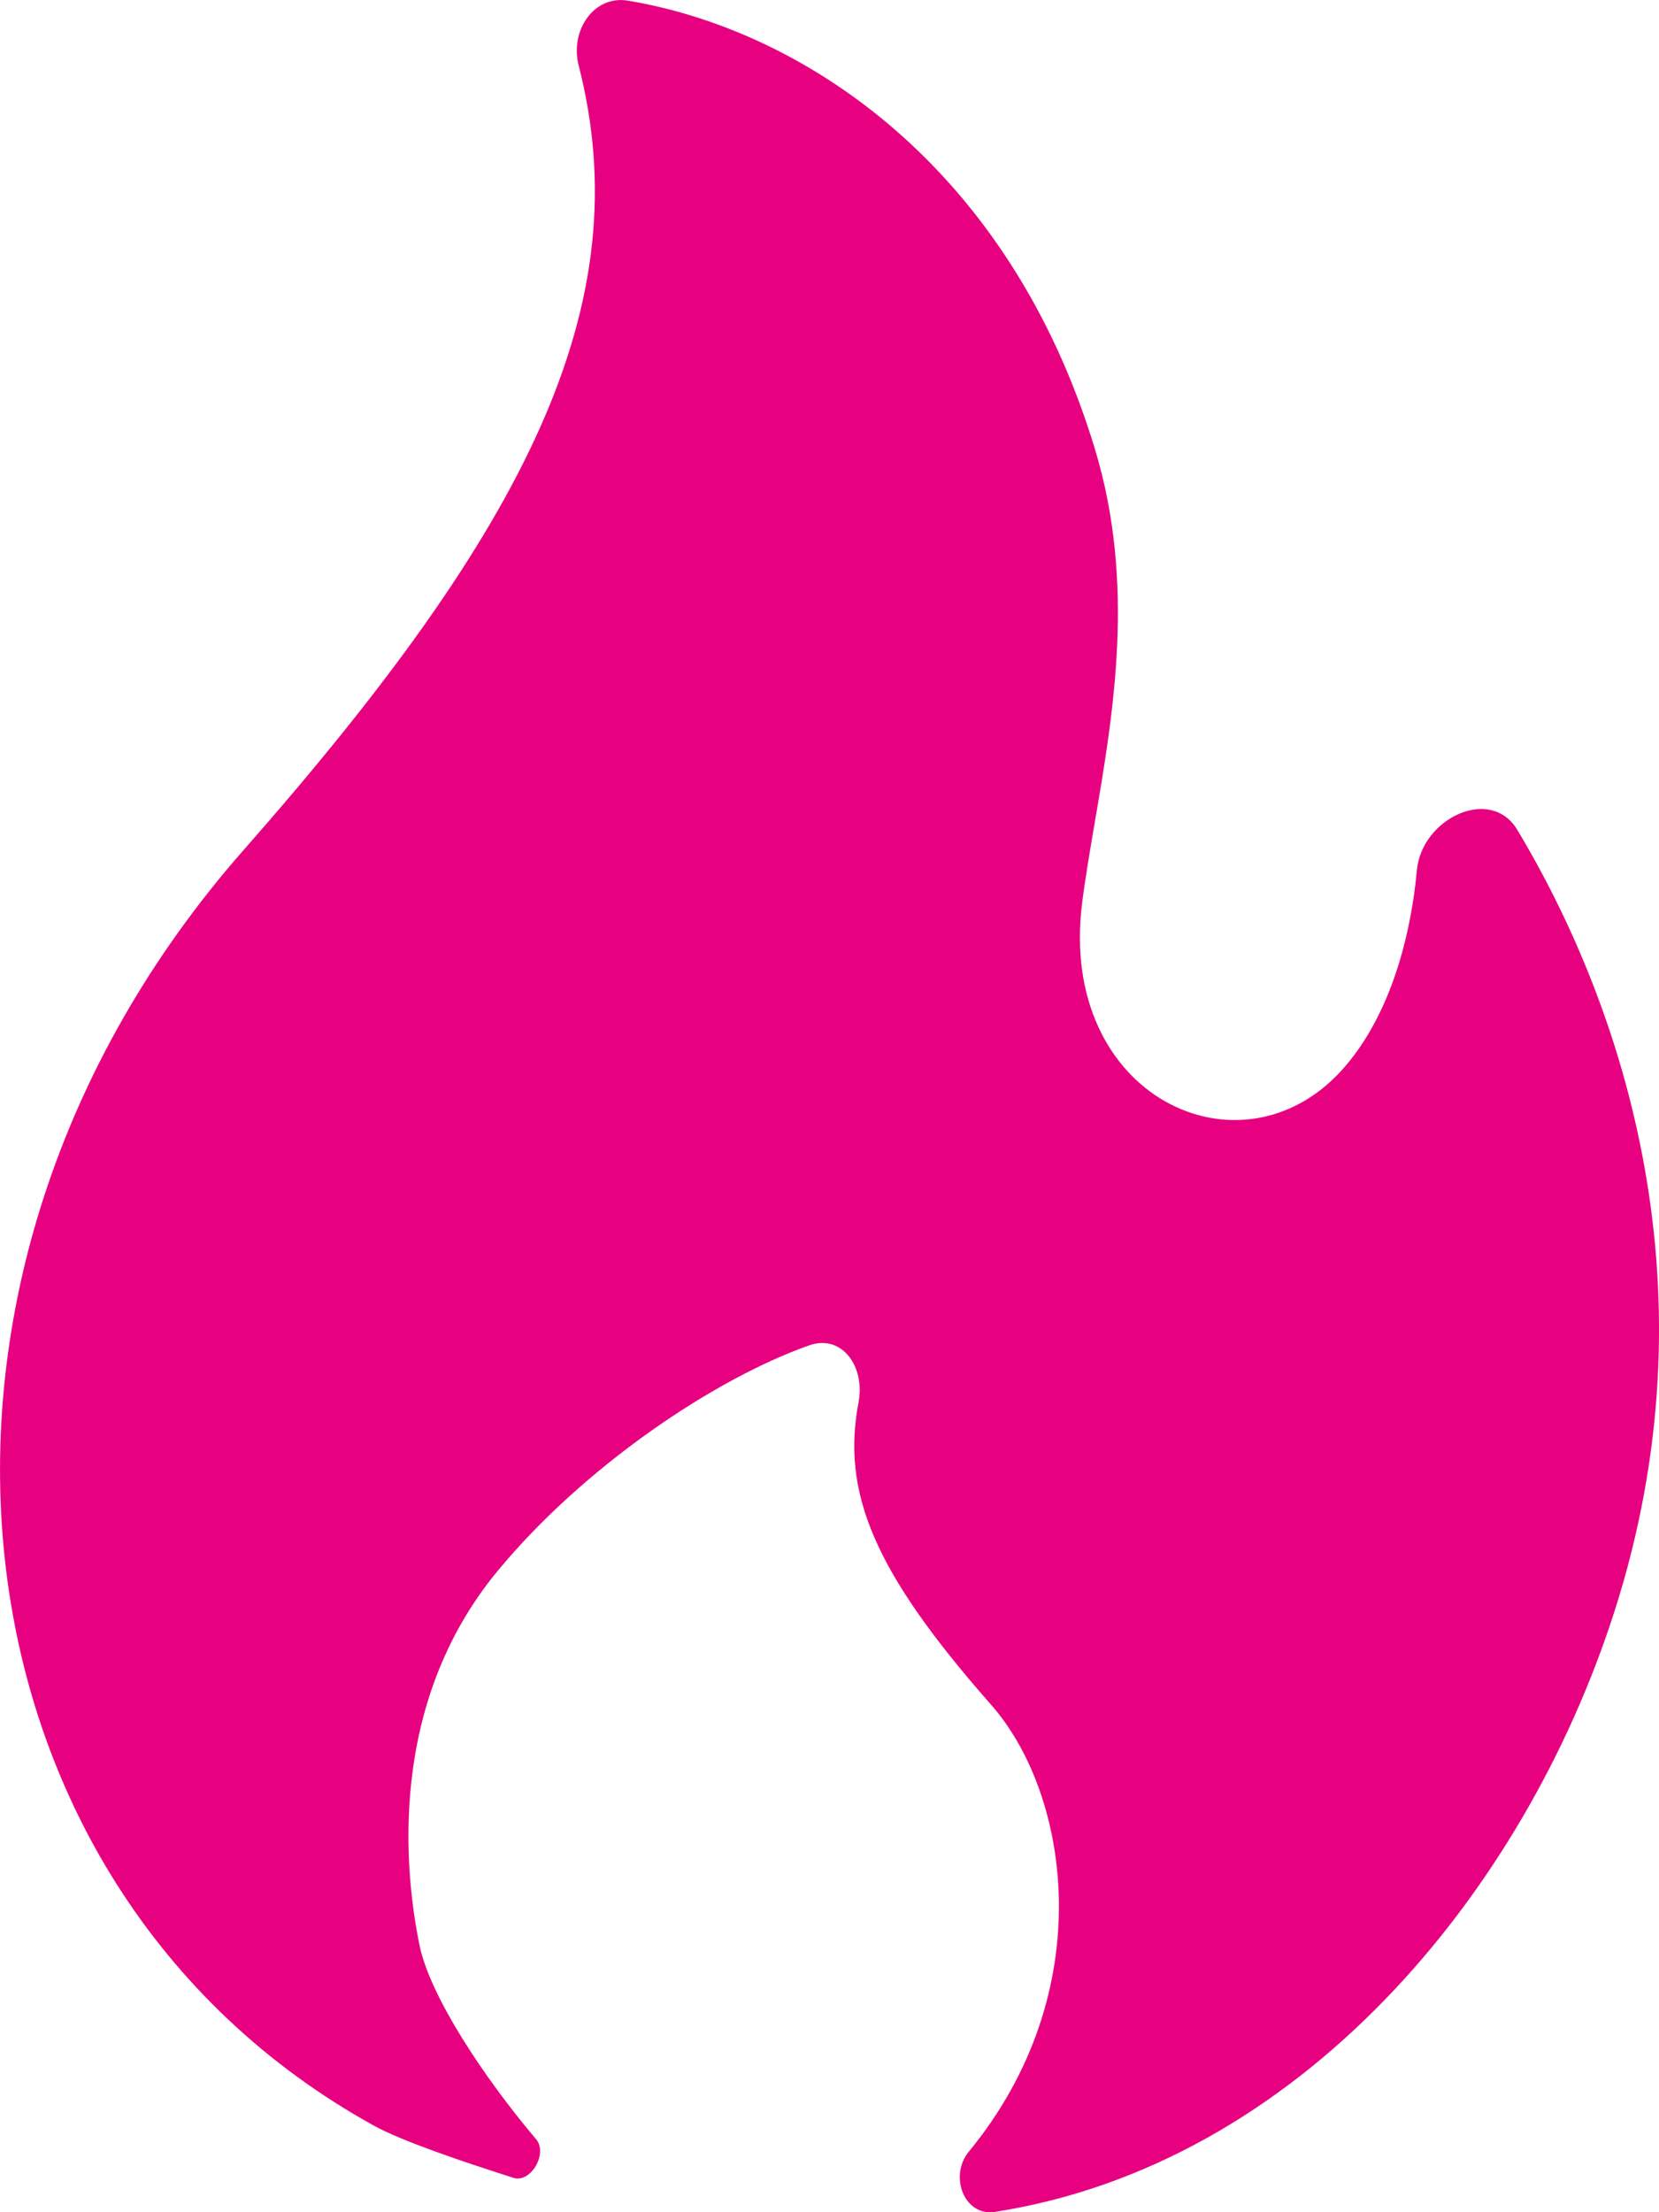 <svg width="15" height="20" viewBox="0 0 15 20" fill="none" xmlns="http://www.w3.org/2000/svg">
<path d="M5.678 0.006C5.368 -0.046 5.152 0.278 5.232 0.591C5.785 2.752 4.772 4.765 2.206 7.681C-1.197 11.546 -0.552 17.043 3.38 19.217C3.632 19.356 4.163 19.536 4.642 19.689C4.8 19.739 4.956 19.468 4.847 19.34C4.374 18.781 3.887 18.045 3.793 17.586C3.657 16.922 3.5 15.412 4.498 14.204C5.276 13.262 6.453 12.468 7.316 12.163C7.614 12.058 7.823 12.357 7.763 12.675C7.608 13.494 7.897 14.204 8.961 15.412C9.676 16.223 9.948 18.008 8.76 19.452C8.578 19.673 8.718 20.04 8.996 19.997C11.737 19.569 13.776 17.133 14.598 14.566C15.523 11.677 14.692 9.125 13.719 7.503C13.479 7.101 12.855 7.397 12.811 7.867C12.746 8.557 12.534 9.229 12.133 9.674C11.217 10.688 9.564 9.915 9.784 8.164C9.813 7.935 9.855 7.69 9.899 7.432C10.067 6.449 10.269 5.275 9.899 4.057C9.129 1.515 7.275 0.273 5.678 0.006Z" fill="#E70080"/>
</svg>
